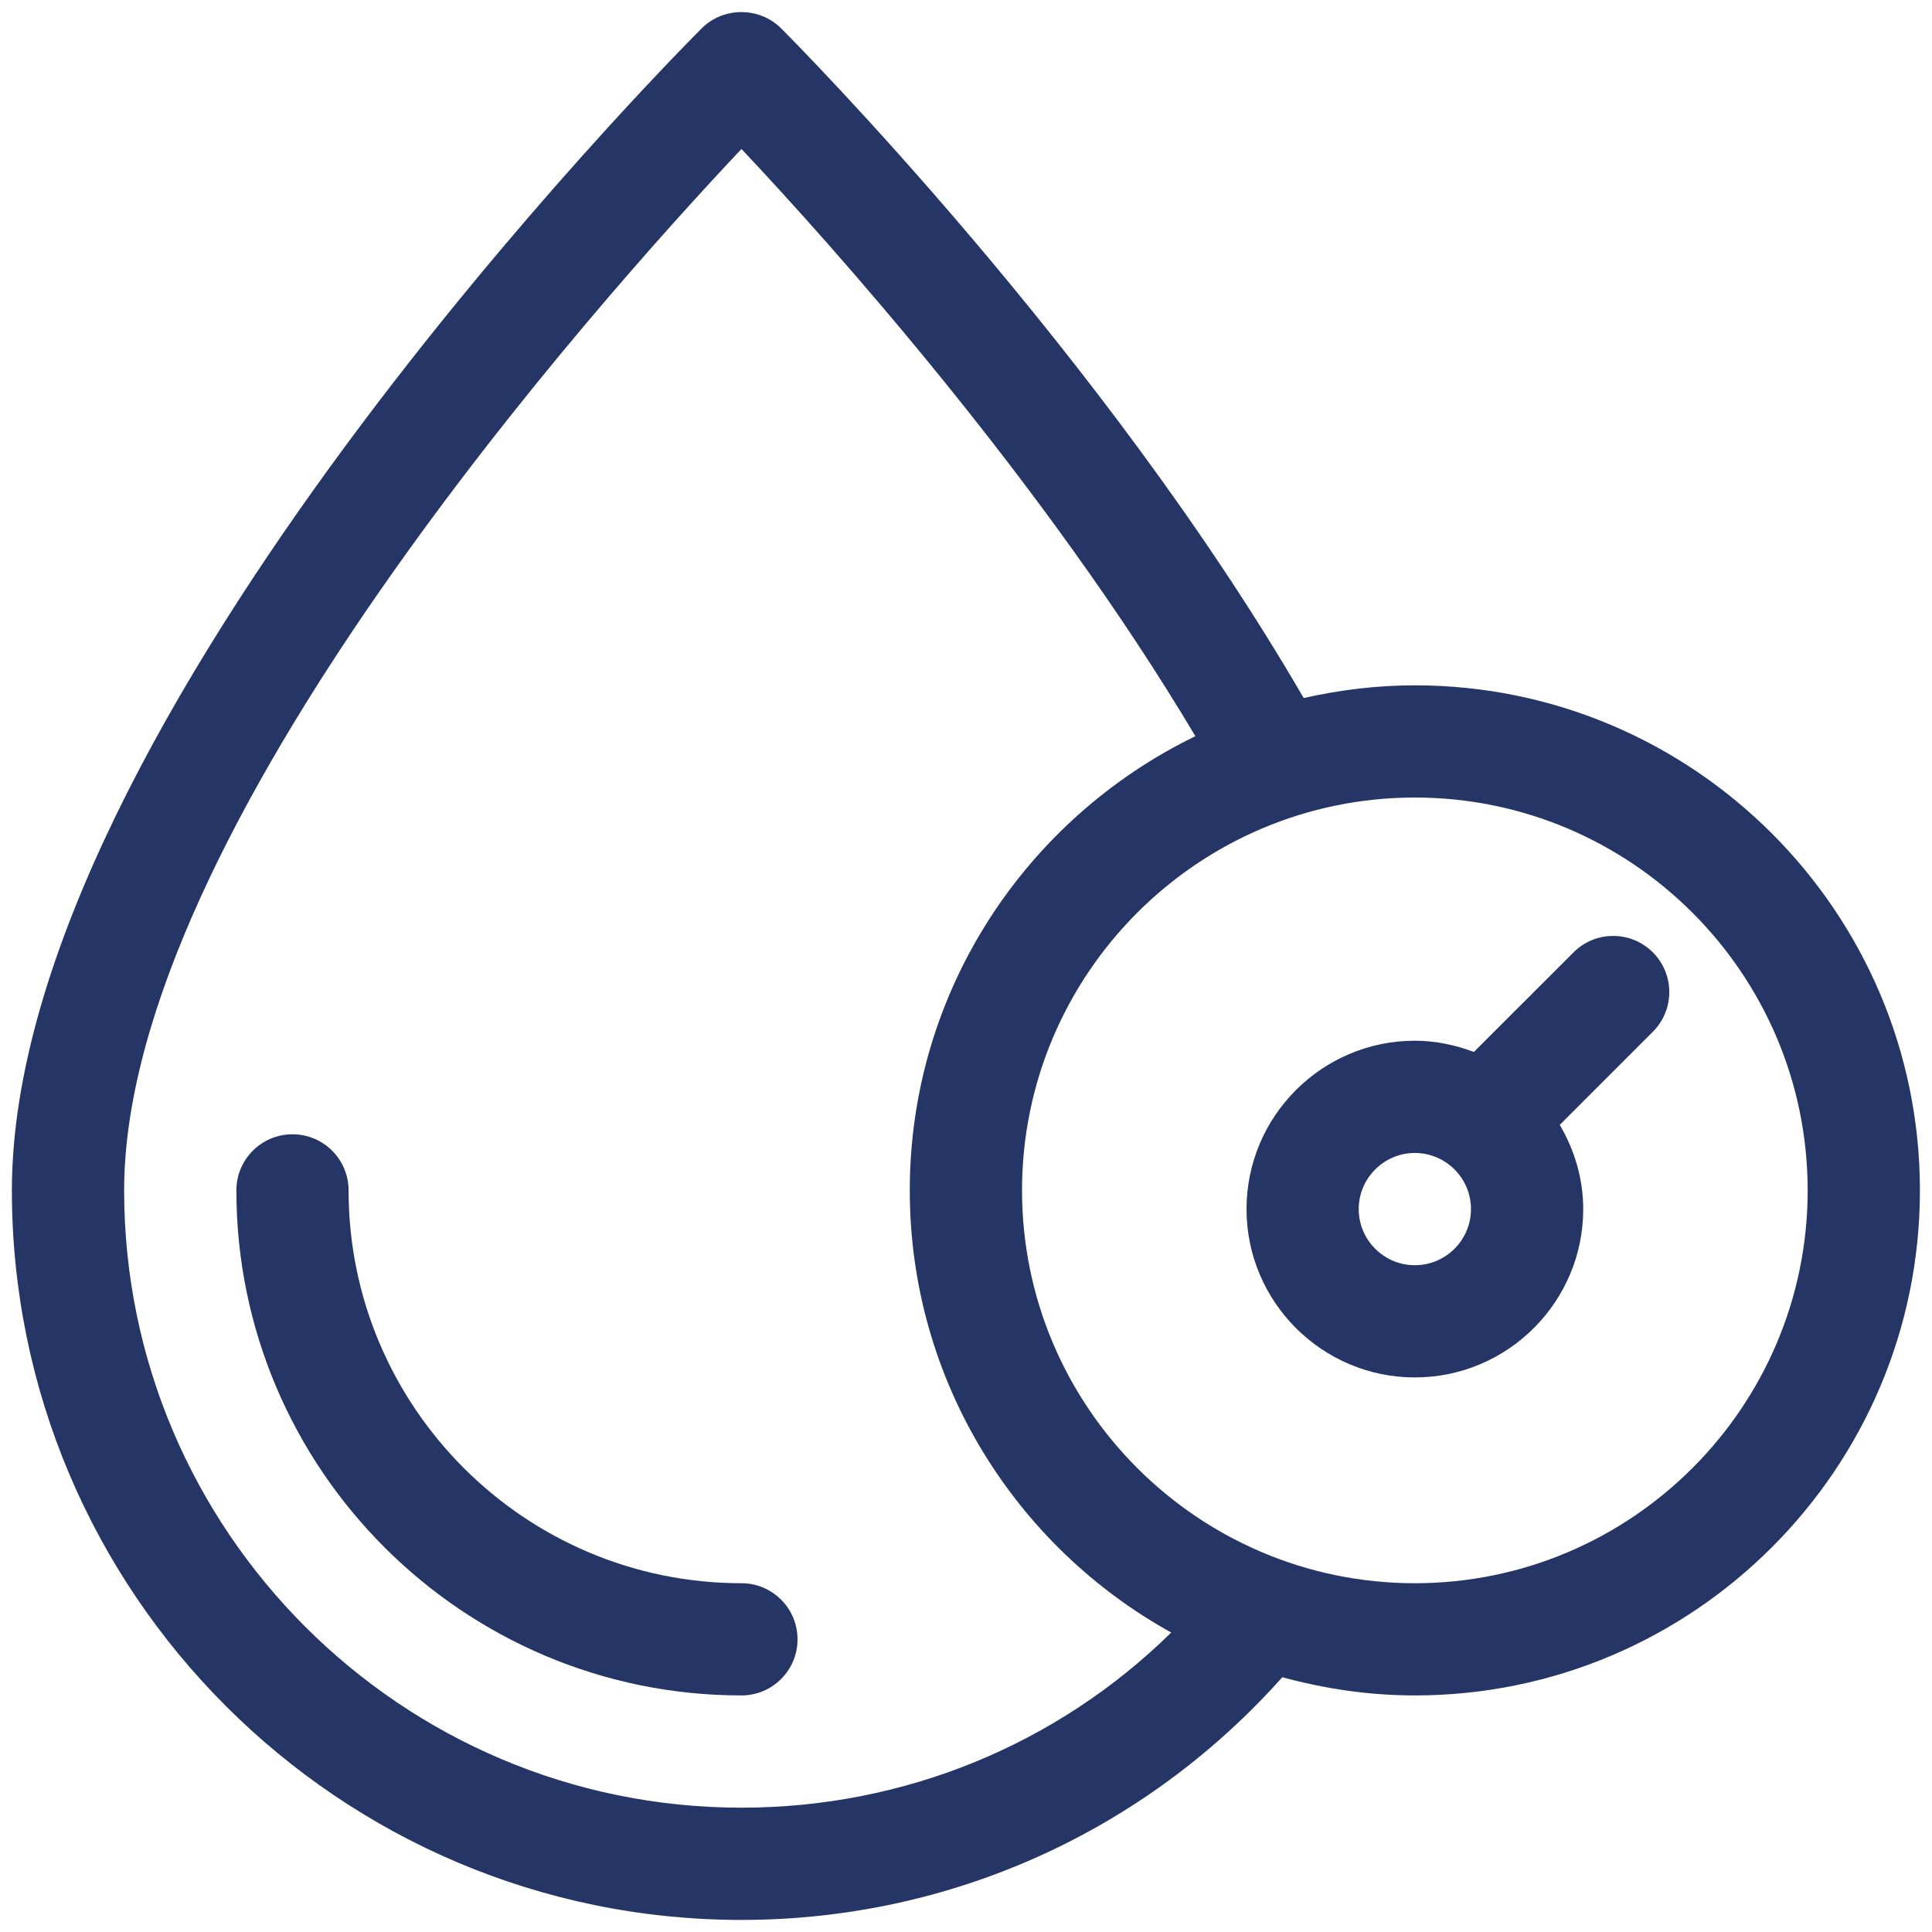 <svg width="40" height="40" viewBox="0 0 40 40" fill="none" xmlns="http://www.w3.org/2000/svg">
<path d="M15.351 32.779C10.866 32.779 7.217 29.13 7.217 24.646C7.217 24.004 6.697 23.484 6.055 23.484C5.414 23.484 4.894 24.004 4.894 24.646C4.894 30.411 9.585 35.102 15.351 35.102C15.992 35.102 16.512 34.582 16.512 33.941C16.512 33.299 15.992 32.779 15.351 32.779Z" fill="#253566"/>
<path d="M29.293 14.189C28.502 14.189 27.733 14.285 26.991 14.452C22.852 7.312 16.453 0.867 16.172 0.587C15.723 0.138 14.977 0.138 14.529 0.586C13.945 1.17 0.246 14.981 0.246 24.646C0.246 32.974 7.022 39.75 15.351 39.75C19.676 39.75 23.703 37.917 26.549 34.725C27.425 34.964 28.342 35.102 29.293 35.102C35.059 35.102 39.75 30.411 39.75 24.646C39.75 18.879 35.059 14.189 29.293 14.189ZM15.351 37.426C8.304 37.426 2.57 31.692 2.57 24.646C2.57 17.205 12.406 6.208 15.351 3.084C17.172 5.016 21.614 9.969 24.749 15.242C21.256 16.937 18.836 20.509 18.836 24.646C18.836 28.583 21.026 32.016 24.249 33.8C21.89 36.118 18.724 37.426 15.351 37.426ZM29.293 32.779C24.809 32.779 21.16 29.13 21.16 24.646C21.16 20.161 24.809 16.512 29.293 16.512C33.777 16.512 37.426 20.161 37.426 24.646C37.426 29.13 33.777 32.779 29.293 32.779Z" fill="#253566"/>
<path d="M32.578 19.718L30.515 21.78C30.134 21.636 29.725 21.547 29.293 21.547C27.372 21.547 25.808 23.111 25.808 25.033C25.808 26.954 27.372 28.518 29.293 28.518C31.214 28.518 32.779 26.954 32.779 25.033C32.779 24.395 32.594 23.804 32.293 23.289L34.221 21.361C34.674 20.907 34.674 20.172 34.221 19.718C33.767 19.264 33.031 19.264 32.578 19.718ZM29.293 26.195C28.653 26.195 28.131 25.673 28.131 25.033C28.131 24.393 28.653 23.871 29.293 23.871C29.933 23.871 30.455 24.393 30.455 25.033C30.455 25.673 29.933 26.195 29.293 26.195Z" fill="#253566"/>
</svg>
